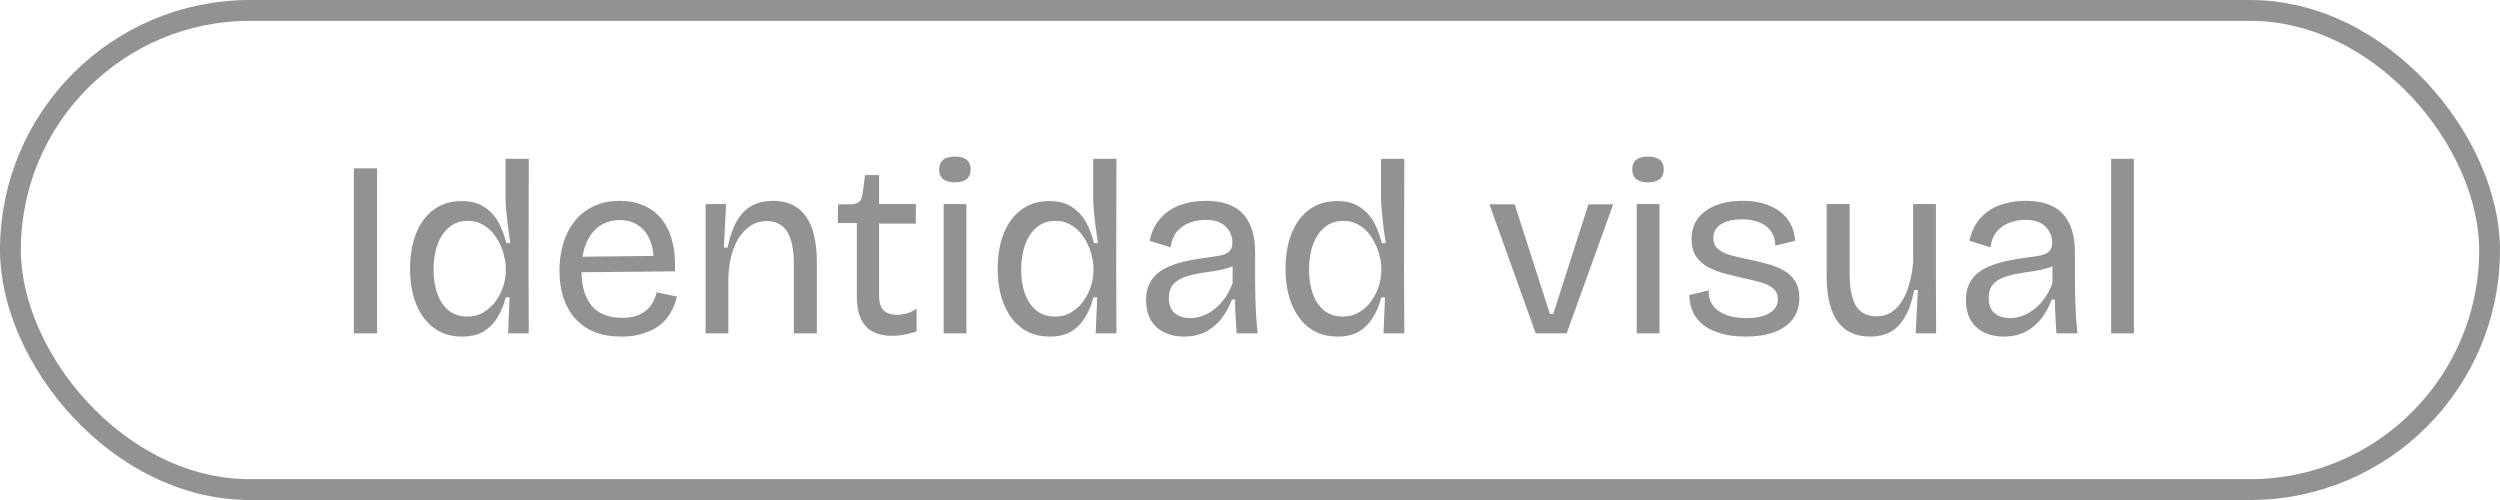 <svg width="120" height="24" viewBox="0 0 120 24" fill="none" xmlns="http://www.w3.org/2000/svg">
<rect x="0.5" y="0.5" width="119" height="23" rx="11.5" stroke="#939191"/>
<path d="M16.984 16V8.08H18.1V16H16.984ZM22.178 16.156C21.658 16.156 21.21 16.02 20.834 15.748C20.466 15.476 20.182 15.096 19.982 14.608C19.782 14.12 19.682 13.552 19.682 12.904C19.682 12.264 19.778 11.7 19.97 11.212C20.162 10.724 20.442 10.344 20.81 10.072C21.178 9.792 21.626 9.652 22.154 9.652C22.594 9.652 22.954 9.744 23.234 9.928C23.522 10.112 23.75 10.356 23.918 10.66C24.086 10.964 24.214 11.3 24.302 11.668H24.494C24.462 11.42 24.426 11.168 24.386 10.912C24.354 10.648 24.326 10.396 24.302 10.156C24.278 9.908 24.266 9.688 24.266 9.496V7.624H25.382L25.37 12.976L25.382 16H24.386L24.458 14.272H24.278C24.182 14.648 24.042 14.98 23.858 15.268C23.682 15.548 23.458 15.768 23.186 15.928C22.914 16.08 22.578 16.156 22.178 16.156ZM22.43 15.196C22.726 15.196 22.986 15.128 23.21 14.992C23.442 14.856 23.638 14.676 23.798 14.452C23.958 14.228 24.078 13.988 24.158 13.732C24.238 13.476 24.278 13.232 24.278 13V12.856C24.278 12.696 24.254 12.52 24.206 12.328C24.166 12.128 24.098 11.928 24.002 11.728C23.906 11.52 23.786 11.332 23.642 11.164C23.498 10.996 23.326 10.86 23.126 10.756C22.934 10.652 22.71 10.6 22.454 10.6C22.102 10.6 21.802 10.704 21.554 10.912C21.314 11.112 21.13 11.388 21.002 11.74C20.874 12.084 20.81 12.48 20.81 12.928C20.81 13.384 20.874 13.784 21.002 14.128C21.13 14.464 21.314 14.728 21.554 14.92C21.802 15.104 22.094 15.196 22.43 15.196ZM29.854 16.156C29.358 16.156 28.922 16.084 28.546 15.94C28.178 15.788 27.866 15.572 27.61 15.292C27.362 15.012 27.174 14.68 27.046 14.296C26.918 13.904 26.854 13.472 26.854 13C26.854 12.512 26.918 12.064 27.046 11.656C27.174 11.248 27.358 10.896 27.598 10.6C27.846 10.296 28.15 10.06 28.51 9.892C28.87 9.724 29.282 9.64 29.746 9.64C30.162 9.64 30.538 9.712 30.874 9.856C31.21 9.992 31.494 10.2 31.726 10.48C31.966 10.76 32.142 11.112 32.254 11.536C32.374 11.96 32.422 12.456 32.398 13.024L27.538 13.072V12.328L31.714 12.28L31.354 12.784C31.394 12.296 31.346 11.888 31.21 11.56C31.082 11.232 30.89 10.984 30.634 10.816C30.386 10.648 30.09 10.564 29.746 10.564C29.378 10.564 29.054 10.66 28.774 10.852C28.502 11.044 28.29 11.32 28.138 11.68C27.986 12.04 27.91 12.472 27.91 12.976C27.91 13.72 28.074 14.288 28.402 14.68C28.738 15.064 29.226 15.256 29.866 15.256C30.13 15.256 30.354 15.224 30.538 15.16C30.73 15.096 30.89 15.008 31.018 14.896C31.154 14.784 31.262 14.652 31.342 14.5C31.422 14.348 31.482 14.192 31.522 14.032L32.494 14.236C32.422 14.532 32.314 14.8 32.17 15.04C32.034 15.272 31.854 15.472 31.63 15.64C31.406 15.8 31.146 15.924 30.85 16.012C30.562 16.108 30.23 16.156 29.854 16.156ZM33.869 16V12.256V9.796H34.853L34.745 11.884H34.925C35.029 11.372 35.173 10.952 35.357 10.624C35.549 10.288 35.789 10.04 36.077 9.88C36.373 9.72 36.721 9.64 37.121 9.64C37.809 9.64 38.329 9.888 38.681 10.384C39.033 10.872 39.209 11.608 39.209 12.592V16H38.105V12.676C38.105 11.972 37.997 11.452 37.781 11.116C37.565 10.78 37.241 10.612 36.809 10.612C36.433 10.612 36.109 10.736 35.837 10.984C35.565 11.224 35.353 11.548 35.201 11.956C35.057 12.364 34.977 12.82 34.961 13.324V16H33.869ZM42.832 16.12C42.264 16.12 41.836 15.964 41.548 15.652C41.268 15.34 41.128 14.864 41.128 14.224V10.708H40.216L40.228 9.808H40.78C40.988 9.808 41.14 9.768 41.236 9.688C41.332 9.608 41.388 9.48 41.404 9.304L41.524 8.404H42.196V9.796H43.96V10.732H42.196V14.2C42.196 14.52 42.268 14.752 42.412 14.896C42.564 15.04 42.776 15.112 43.048 15.112C43.2 15.112 43.356 15.092 43.516 15.052C43.676 15.004 43.836 14.924 43.996 14.812V15.904C43.772 15.984 43.56 16.04 43.36 16.072C43.168 16.104 42.992 16.12 42.832 16.12ZM45.295 16V9.796H46.387V16H45.295ZM45.835 8.752C45.587 8.752 45.399 8.7 45.271 8.596C45.143 8.492 45.079 8.336 45.079 8.128C45.079 7.928 45.143 7.776 45.271 7.672C45.399 7.568 45.587 7.516 45.835 7.516C46.083 7.516 46.271 7.568 46.399 7.672C46.527 7.776 46.591 7.928 46.591 8.128C46.591 8.336 46.527 8.492 46.399 8.596C46.271 8.7 46.083 8.752 45.835 8.752ZM50.385 16.156C49.865 16.156 49.417 16.02 49.041 15.748C48.673 15.476 48.389 15.096 48.189 14.608C47.989 14.12 47.889 13.552 47.889 12.904C47.889 12.264 47.985 11.7 48.177 11.212C48.369 10.724 48.649 10.344 49.017 10.072C49.385 9.792 49.833 9.652 50.361 9.652C50.801 9.652 51.161 9.744 51.441 9.928C51.729 10.112 51.957 10.356 52.125 10.66C52.293 10.964 52.421 11.3 52.509 11.668H52.701C52.669 11.42 52.633 11.168 52.593 10.912C52.561 10.648 52.533 10.396 52.509 10.156C52.485 9.908 52.473 9.688 52.473 9.496V7.624H53.589L53.577 12.976L53.589 16H52.593L52.665 14.272H52.485C52.389 14.648 52.249 14.98 52.065 15.268C51.889 15.548 51.665 15.768 51.393 15.928C51.121 16.08 50.785 16.156 50.385 16.156ZM50.637 15.196C50.933 15.196 51.193 15.128 51.417 14.992C51.649 14.856 51.845 14.676 52.005 14.452C52.165 14.228 52.285 13.988 52.365 13.732C52.445 13.476 52.485 13.232 52.485 13V12.856C52.485 12.696 52.461 12.52 52.413 12.328C52.373 12.128 52.305 11.928 52.209 11.728C52.113 11.52 51.993 11.332 51.849 11.164C51.705 10.996 51.533 10.86 51.333 10.756C51.141 10.652 50.917 10.6 50.661 10.6C50.309 10.6 50.009 10.704 49.761 10.912C49.521 11.112 49.337 11.388 49.209 11.74C49.081 12.084 49.017 12.48 49.017 12.928C49.017 13.384 49.081 13.784 49.209 14.128C49.337 14.464 49.521 14.728 49.761 14.92C50.009 15.104 50.301 15.196 50.637 15.196ZM56.825 16.156C56.481 16.156 56.173 16.092 55.901 15.964C55.629 15.836 55.413 15.644 55.253 15.388C55.093 15.124 55.013 14.792 55.013 14.392C55.013 14.088 55.069 13.824 55.181 13.6C55.293 13.376 55.461 13.184 55.685 13.024C55.917 12.864 56.213 12.732 56.573 12.628C56.933 12.524 57.357 12.44 57.845 12.376C58.165 12.336 58.421 12.296 58.613 12.256C58.805 12.208 58.941 12.14 59.021 12.052C59.109 11.964 59.153 11.828 59.153 11.644C59.153 11.34 59.045 11.084 58.829 10.876C58.621 10.66 58.297 10.552 57.857 10.552C57.625 10.552 57.389 10.592 57.149 10.672C56.909 10.752 56.701 10.888 56.525 11.08C56.349 11.272 56.237 11.536 56.189 11.872L55.181 11.56C55.245 11.256 55.349 10.988 55.493 10.756C55.645 10.516 55.837 10.312 56.069 10.144C56.301 9.976 56.569 9.852 56.873 9.772C57.185 9.684 57.521 9.64 57.881 9.64C58.401 9.64 58.833 9.728 59.177 9.904C59.529 10.08 59.793 10.352 59.969 10.72C60.153 11.08 60.245 11.544 60.245 12.112V13.456C60.245 13.72 60.249 14 60.257 14.296C60.265 14.584 60.277 14.876 60.293 15.172C60.317 15.46 60.341 15.736 60.365 16H59.357C59.341 15.728 59.325 15.46 59.309 15.196C59.293 14.932 59.285 14.66 59.285 14.38H59.129C59.017 14.7 58.857 14.996 58.649 15.268C58.449 15.532 58.197 15.748 57.893 15.916C57.589 16.076 57.233 16.156 56.825 16.156ZM57.137 15.268C57.321 15.268 57.505 15.236 57.689 15.172C57.881 15.108 58.069 15.008 58.253 14.872C58.437 14.736 58.605 14.564 58.757 14.356C58.917 14.148 59.053 13.896 59.165 13.6V12.52L59.489 12.556C59.361 12.684 59.189 12.784 58.973 12.856C58.765 12.92 58.533 12.972 58.277 13.012C58.029 13.044 57.773 13.084 57.509 13.132C57.253 13.18 57.017 13.244 56.801 13.324C56.593 13.404 56.425 13.52 56.297 13.672C56.169 13.824 56.105 14.036 56.105 14.308C56.105 14.62 56.197 14.86 56.381 15.028C56.573 15.188 56.825 15.268 57.137 15.268ZM64.201 16.156C63.681 16.156 63.233 16.02 62.858 15.748C62.489 15.476 62.206 15.096 62.005 14.608C61.806 14.12 61.706 13.552 61.706 12.904C61.706 12.264 61.801 11.7 61.993 11.212C62.185 10.724 62.465 10.344 62.834 10.072C63.202 9.792 63.65 9.652 64.177 9.652C64.618 9.652 64.978 9.744 65.257 9.928C65.546 10.112 65.773 10.356 65.942 10.66C66.109 10.964 66.237 11.3 66.326 11.668H66.517C66.486 11.42 66.45 11.168 66.409 10.912C66.377 10.648 66.35 10.396 66.326 10.156C66.302 9.908 66.29 9.688 66.29 9.496V7.624H67.406L67.394 12.976L67.406 16H66.409L66.481 14.272H66.302C66.206 14.648 66.066 14.98 65.882 15.268C65.706 15.548 65.481 15.768 65.21 15.928C64.938 16.08 64.602 16.156 64.201 16.156ZM64.454 15.196C64.749 15.196 65.01 15.128 65.234 14.992C65.466 14.856 65.662 14.676 65.822 14.452C65.981 14.228 66.102 13.988 66.181 13.732C66.261 13.476 66.302 13.232 66.302 13V12.856C66.302 12.696 66.278 12.52 66.23 12.328C66.189 12.128 66.121 11.928 66.025 11.728C65.93 11.52 65.809 11.332 65.665 11.164C65.522 10.996 65.35 10.86 65.15 10.756C64.957 10.652 64.734 10.6 64.478 10.6C64.126 10.6 63.825 10.704 63.578 10.912C63.337 11.112 63.154 11.388 63.026 11.74C62.898 12.084 62.834 12.48 62.834 12.928C62.834 13.384 62.898 13.784 63.026 14.128C63.154 14.464 63.337 14.728 63.578 14.92C63.825 15.104 64.118 15.196 64.454 15.196ZM73.713 16L71.493 9.808H72.705L74.397 15.076H74.553L76.245 9.808H77.433L75.201 16H73.713ZM78.564 16V9.796H79.656V16H78.564ZM79.104 8.752C78.856 8.752 78.668 8.7 78.54 8.596C78.412 8.492 78.348 8.336 78.348 8.128C78.348 7.928 78.412 7.776 78.54 7.672C78.668 7.568 78.856 7.516 79.104 7.516C79.352 7.516 79.54 7.568 79.668 7.672C79.796 7.776 79.86 7.928 79.86 8.128C79.86 8.336 79.796 8.492 79.668 8.596C79.54 8.7 79.352 8.752 79.104 8.752ZM83.787 16.156C83.355 16.156 82.971 16.108 82.635 16.012C82.307 15.924 82.027 15.796 81.795 15.628C81.563 15.452 81.387 15.24 81.267 14.992C81.155 14.744 81.095 14.468 81.087 14.164L82.023 13.936C82.007 14.216 82.071 14.456 82.215 14.656C82.359 14.856 82.567 15.008 82.839 15.112C83.119 15.216 83.451 15.268 83.835 15.268C84.315 15.268 84.683 15.188 84.939 15.028C85.203 14.868 85.335 14.648 85.335 14.368C85.335 14.144 85.263 13.972 85.119 13.852C84.975 13.724 84.775 13.624 84.519 13.552C84.263 13.48 83.967 13.408 83.631 13.336C83.335 13.272 83.043 13.2 82.755 13.12C82.467 13.04 82.203 12.936 81.963 12.808C81.731 12.672 81.543 12.5 81.399 12.292C81.263 12.076 81.195 11.804 81.195 11.476C81.195 11.1 81.291 10.776 81.483 10.504C81.683 10.232 81.967 10.02 82.335 9.868C82.703 9.716 83.143 9.64 83.655 9.64C84.159 9.64 84.591 9.72 84.951 9.88C85.319 10.032 85.607 10.252 85.815 10.54C86.023 10.82 86.139 11.16 86.163 11.56L85.215 11.788C85.207 11.508 85.135 11.276 84.999 11.092C84.871 10.908 84.687 10.768 84.447 10.672C84.207 10.576 83.927 10.528 83.607 10.528C83.183 10.528 82.847 10.608 82.599 10.768C82.359 10.928 82.239 11.148 82.239 11.428C82.239 11.644 82.311 11.816 82.455 11.944C82.607 12.072 82.807 12.172 83.055 12.244C83.311 12.316 83.599 12.384 83.919 12.448C84.231 12.512 84.531 12.584 84.819 12.664C85.115 12.744 85.379 12.848 85.611 12.976C85.843 13.104 86.027 13.276 86.163 13.492C86.299 13.7 86.367 13.972 86.367 14.308C86.367 14.708 86.259 15.048 86.043 15.328C85.835 15.6 85.535 15.808 85.143 15.952C84.759 16.088 84.307 16.156 83.787 16.156ZM89.779 16.156C89.083 16.156 88.559 15.916 88.207 15.436C87.855 14.948 87.679 14.216 87.679 13.24V9.796H88.783V13.156C88.783 13.844 88.887 14.356 89.095 14.692C89.303 15.02 89.631 15.184 90.079 15.184C90.335 15.184 90.563 15.124 90.763 15.004C90.963 14.876 91.135 14.7 91.279 14.476C91.431 14.244 91.551 13.968 91.639 13.648C91.735 13.328 91.799 12.972 91.831 12.58V9.796H92.923V13.336L92.935 16H91.951L92.059 13.924H91.879C91.783 14.444 91.639 14.868 91.447 15.196C91.263 15.524 91.031 15.768 90.751 15.928C90.471 16.08 90.147 16.156 89.779 16.156ZM96.176 16.156C95.832 16.156 95.524 16.092 95.252 15.964C94.98 15.836 94.764 15.644 94.604 15.388C94.444 15.124 94.364 14.792 94.364 14.392C94.364 14.088 94.42 13.824 94.532 13.6C94.644 13.376 94.812 13.184 95.036 13.024C95.268 12.864 95.564 12.732 95.924 12.628C96.284 12.524 96.708 12.44 97.196 12.376C97.516 12.336 97.772 12.296 97.964 12.256C98.156 12.208 98.292 12.14 98.372 12.052C98.46 11.964 98.504 11.828 98.504 11.644C98.504 11.34 98.396 11.084 98.18 10.876C97.972 10.66 97.648 10.552 97.208 10.552C96.976 10.552 96.74 10.592 96.5 10.672C96.26 10.752 96.052 10.888 95.876 11.08C95.7 11.272 95.588 11.536 95.54 11.872L94.532 11.56C94.596 11.256 94.7 10.988 94.844 10.756C94.996 10.516 95.188 10.312 95.42 10.144C95.652 9.976 95.92 9.852 96.224 9.772C96.536 9.684 96.872 9.64 97.232 9.64C97.752 9.64 98.184 9.728 98.528 9.904C98.88 10.08 99.144 10.352 99.32 10.72C99.504 11.08 99.596 11.544 99.596 12.112V13.456C99.596 13.72 99.6 14 99.608 14.296C99.616 14.584 99.628 14.876 99.644 15.172C99.668 15.46 99.692 15.736 99.716 16H98.708C98.692 15.728 98.676 15.46 98.66 15.196C98.644 14.932 98.636 14.66 98.636 14.38H98.48C98.368 14.7 98.208 14.996 98 15.268C97.8 15.532 97.548 15.748 97.244 15.916C96.94 16.076 96.584 16.156 96.176 16.156ZM96.488 15.268C96.672 15.268 96.856 15.236 97.04 15.172C97.232 15.108 97.42 15.008 97.604 14.872C97.788 14.736 97.956 14.564 98.108 14.356C98.268 14.148 98.404 13.896 98.516 13.6V12.52L98.84 12.556C98.712 12.684 98.54 12.784 98.324 12.856C98.116 12.92 97.884 12.972 97.628 13.012C97.38 13.044 97.124 13.084 96.86 13.132C96.604 13.18 96.368 13.244 96.152 13.324C95.944 13.404 95.776 13.52 95.648 13.672C95.52 13.824 95.456 14.036 95.456 14.308C95.456 14.62 95.548 14.86 95.732 15.028C95.924 15.188 96.176 15.268 96.488 15.268ZM101.334 16V7.624H102.426V16H101.334Z" fill="#939191"/>
</svg>

